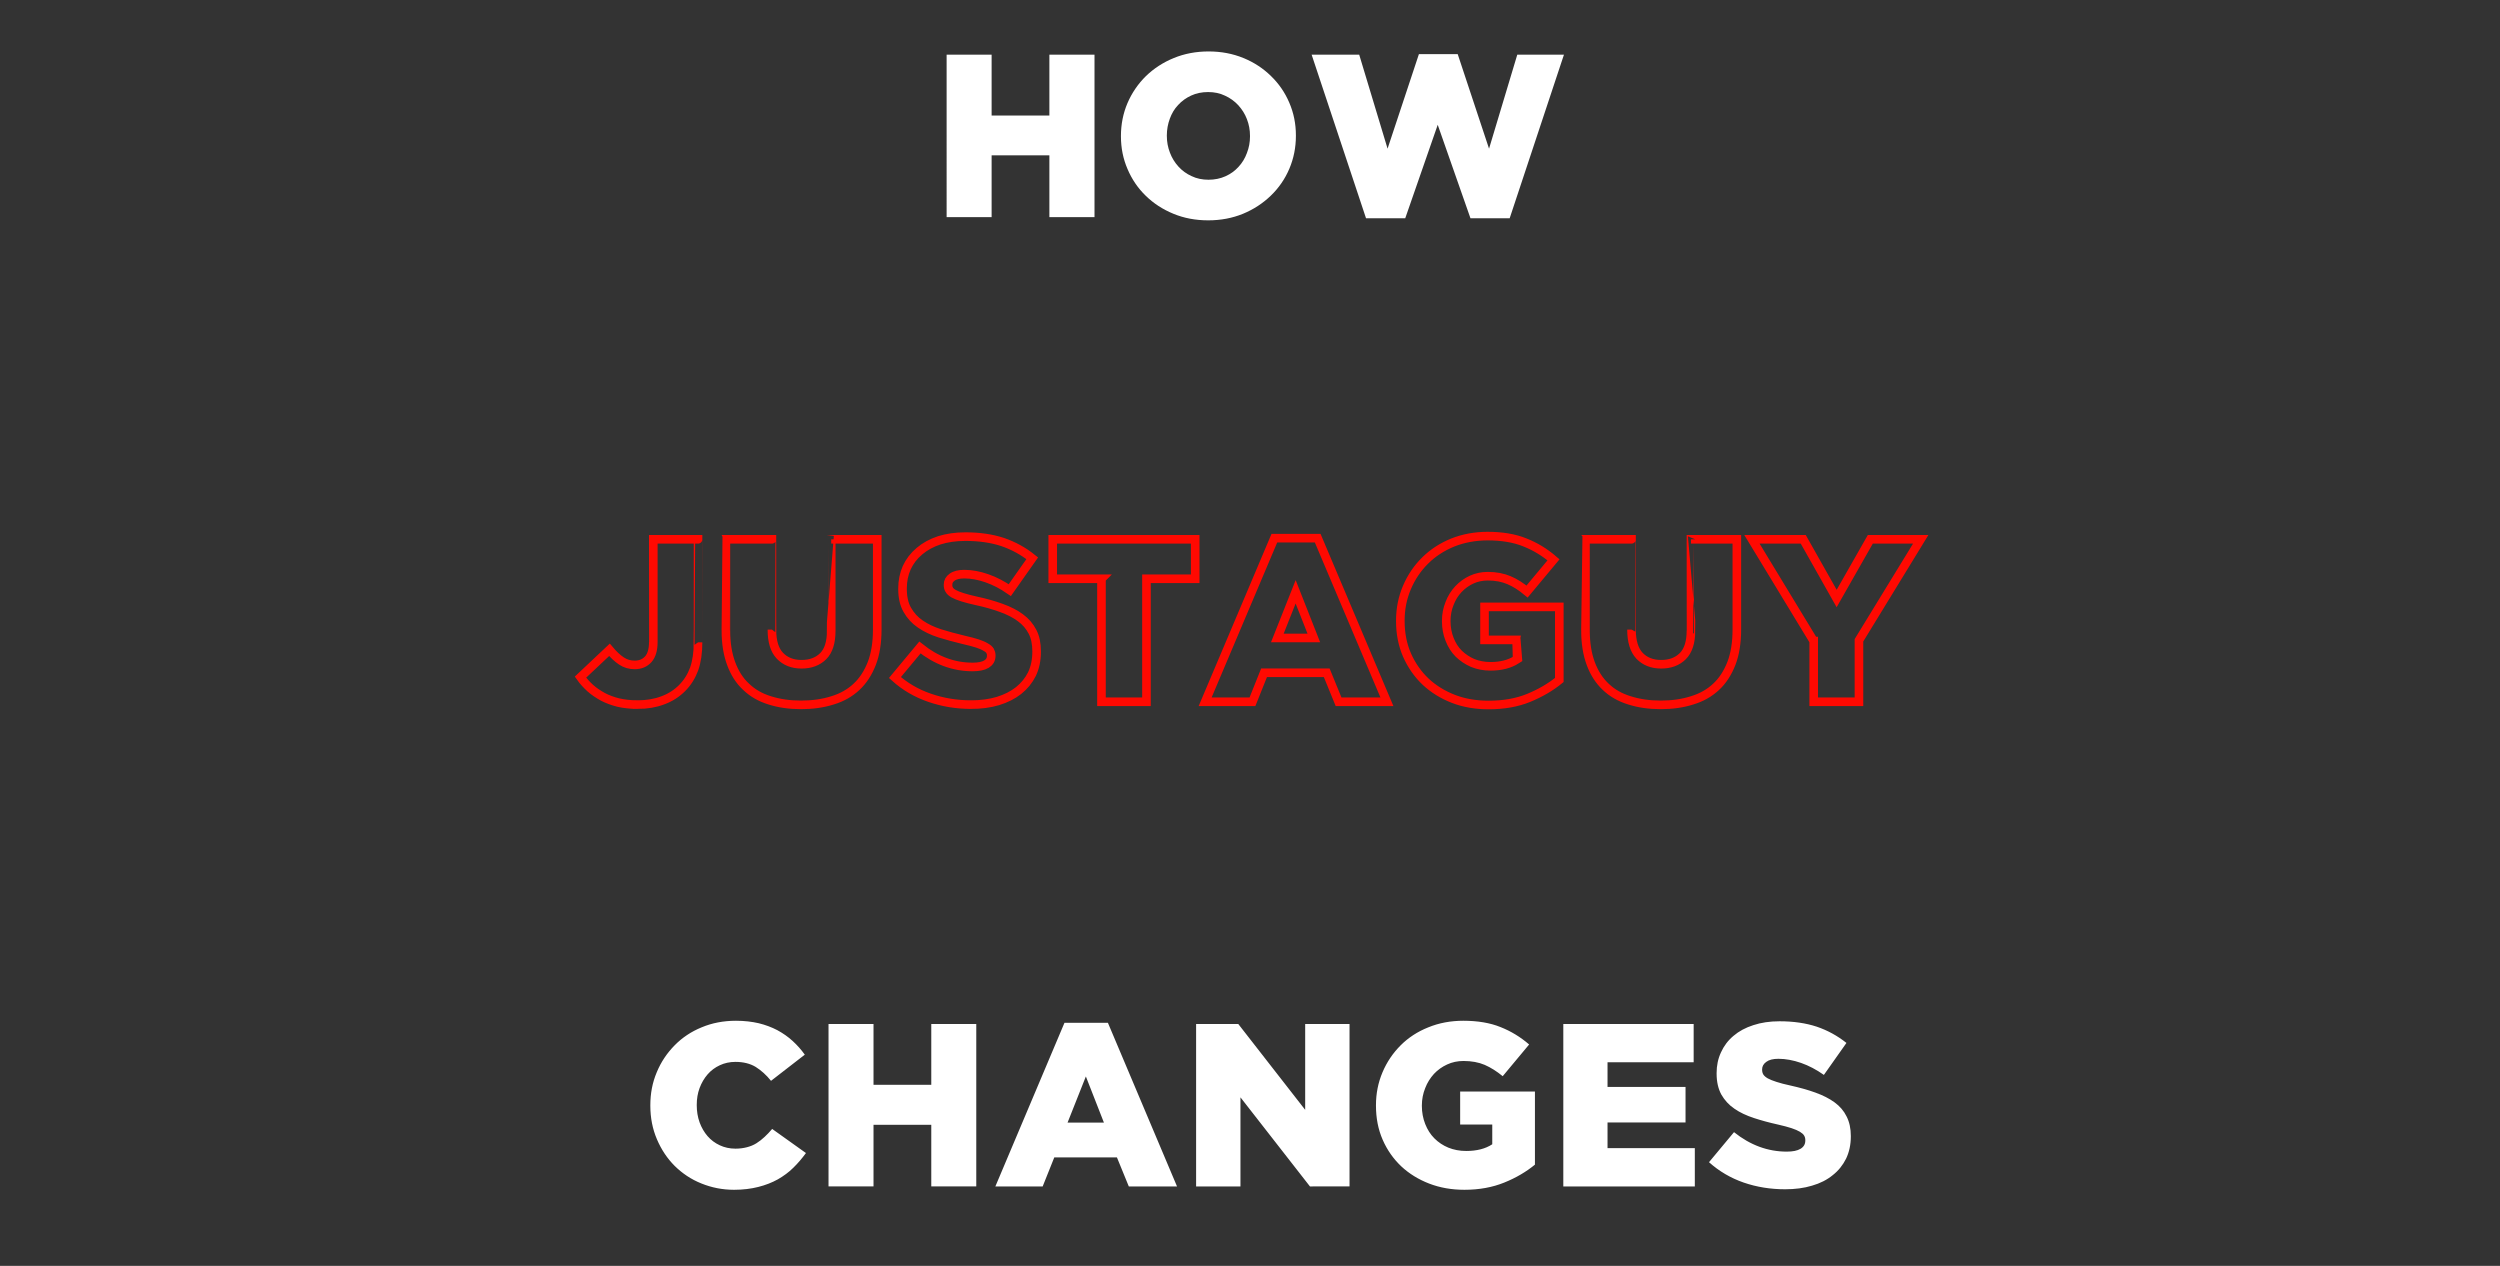 <?xml version="1.0" standalone="no"?><!DOCTYPE svg PUBLIC "-//W3C//DTD SVG 1.1//EN" "http://www.w3.org/Graphics/SVG/1.1/DTD/svg11.dtd"><svg xmlns="http://www.w3.org/2000/svg" version="1.1" width="1939px" height="981.8px" viewBox="0 -37 1939 981.8" style="top:-37px"><rect x="0" y="-37" width="1939" height="981.8" fill="#333333" stroke="none"/><desc>HOW JUSTAGUY CHANGES</desc><defs/><g id="Polygon164857"><path d="m569.3 885.8c-9 0-17.4-1.7-25.3-4.9c-8-3.2-14.8-7.8-20.7-13.6c-5.8-5.8-10.4-12.7-13.8-20.7c-3.4-8-5.1-16.6-5.1-26v-.4c0-9.1 1.6-17.6 5-25.6c3.3-8 8-14.9 13.9-20.9c5.8-5.9 12.8-10.6 20.9-13.9c8.1-3.4 17-5.1 26.6-5.1c6.5 0 12.3.7 17.6 1.9c5.3 1.3 10.1 3.1 14.5 5.4c4.4 2.4 8.3 5.1 11.9 8.4c3.5 3.2 6.7 6.8 9.4 10.6L598 801.3c-3.6-4.5-7.6-8.1-11.9-10.8c-4.3-2.6-9.6-3.9-15.7-3.9c-4.4 0-8.5.9-12.1 2.6c-3.7 1.7-6.9 4.1-9.5 7.1c-2.6 3-4.7 6.6-6.2 10.6c-1.5 4.1-2.2 8.4-2.2 13v.3c0 4.7.7 9.1 2.2 13.3c1.5 4.1 3.6 7.7 6.2 10.7c2.6 3 5.8 5.4 9.5 7.1c3.6 1.7 7.7 2.6 12.1 2.6c3.3 0 6.2-.4 8.9-1.1c2.7-.7 5.2-1.7 7.4-3.1c2.2-1.4 4.3-3 6.3-4.9c2-1.8 3.9-3.9 5.9-6.2l26.2 18.7c-3 4.1-6.2 7.9-9.8 11.4c-3.5 3.5-7.5 6.4-12 9c-4.5 2.5-9.6 4.5-15.2 5.9c-5.5 1.4-11.8 2.2-18.8 2.2zm73.3-128.6h34.9v47.2h44.8v-47.2h34.9v126h-34.9v-47.8h-44.8v47.8h-34.9v-126zm213.6 76.5l-14-35.8l-14.2 35.8h28.2zm-30.6-77.4h33.7l53.6 126.9h-37.4l-9.2-22.5h-48.6l-9 22.5H772l53.6-126.9zm102.1.9h32.7l51.9 66.6v-66.6h34.4v126H1016l-53.9-69.1v69.1h-34.4v-126zm208.1 128.6c-9.9 0-19-1.6-27.3-4.8c-8.3-3.2-15.6-7.7-21.7-13.4c-6.1-5.8-10.9-12.6-14.4-20.6c-3.5-8-5.2-16.8-5.2-26.4v-.4c0-9.1 1.7-17.6 5.1-25.6c3.4-8 8.1-14.9 14.1-20.9c5.9-5.9 13.1-10.6 21.4-13.9c8.3-3.4 17.4-5.1 27.1-5.1c11.1 0 20.8 1.6 28.9 4.9c8.1 3.2 15.5 7.7 22.2 13.5l-20.5 24.6c-4.6-3.8-9.2-6.7-14-8.8c-4.7-2-10.2-3-16.4-3c-4.6 0-8.8.9-12.7 2.7c-3.9 1.8-7.3 4.2-10.2 7.3c-2.9 3.2-5.2 6.8-6.8 11c-1.7 4.2-2.6 8.7-2.6 13.5v.4c0 5 .9 9.7 2.6 14c1.7 4.3 4 8 7.1 11.1c3.1 3.1 6.7 5.5 10.8 7.2c4.2 1.7 8.8 2.6 13.9 2.6c8.1 0 14.9-1.7 20.2-5.2c-.02-.01 0-15.3 0-15.3h-24.9v-25.6h58v56.7c-6.7 5.5-14.6 10.2-23.8 13.9c-9.1 3.7-19.4 5.6-30.9 5.6zm76.7-128.6h101.1v29.7h-66.8V806h60.5v27.6h-60.5v19.9h67.7v29.7h-102v-126zm172 128.2c-11.2 0-22-1.7-32.1-5.2c-10.1-3.5-19.1-8.8-26.9-15.8l19.4-23.3c12.6 10.1 26.3 15.1 40.9 15.1c4.7 0 8.2-.7 10.7-2.2c2.5-1.5 3.7-3.6 3.7-6.4v-.3c0-1.4-.3-2.5-.9-3.5c-.6-1.1-1.7-2-3.3-3c-1.7-1-3.8-1.9-6.5-2.8c-2.7-.9-6.2-1.8-10.5-2.8c-6.8-1.5-13-3.2-18.8-5.1c-5.7-1.9-10.7-4.2-15-7.2c-4.3-2.9-7.6-6.6-10.1-10.9c-2.4-4.4-3.7-9.8-3.7-16.3v-.4c0-5.8 1.1-11.2 3.4-16.1c2.2-4.9 5.4-9.2 9.7-12.8c4.2-3.6 9.4-6.4 15.4-8.3c6-2 12.8-3 20.3-3c10.8 0 20.4 1.4 28.9 4.2c8.5 2.9 16.1 7.1 23 12.6l-17.5 24.8c-5.8-4.1-11.7-7.2-17.7-9.3c-6.1-2.1-11.9-3.2-17.6-3.2c-4.2 0-7.3.8-9.4 2.4c-2.1 1.5-3.2 3.5-3.2 5.7v.4c0 1.4.3 2.7 1 3.8c.7 1 1.8 2 3.4 2.9c1.6.9 3.9 1.8 6.7 2.7c2.8.9 6.4 1.9 10.7 2.8c7.2 1.6 13.7 3.4 19.5 5.5c5.8 2.1 10.8 4.6 14.9 7.6c4.1 3 7.2 6.6 9.3 10.9c2.2 4.3 3.3 9.3 3.3 15.2v.3c0 6.5-1.3 12.3-3.7 17.3c-2.5 5-5.9 9.3-10.4 12.8c-4.4 3.6-9.7 6.3-16 8.1c-6.2 1.9-13.2 2.8-20.9 2.8z" stroke="none" fill="#fff"/></g><g id="Polygon164856"><path d="m494.5 509.5c-5.6 0-10.6-.6-15-1.6c-4.4-1.1-8.4-2.6-12-4.5c-3.6-2-6.9-4.2-9.8-6.8c-2.8-2.6-5.4-5.4-7.5-8.4l22.5-21.2c3.1 3.7 6.2 6.6 9.2 8.6c3.1 2.1 6.5 3.1 10.4 3.1c4.4 0 7.9-1.5 10.5-4.4c2.6-2.9 3.9-7.4 3.9-13.2c-.01-.04 0-79.8 0-79.8h34.7s.03 79.94 0 79.9c0 8-1 14.8-3 20.6c-2.1 5.7-5.2 10.7-9.4 14.9c-4.2 4.2-9.2 7.4-15 9.5c-5.8 2.2-12.3 3.3-19.5 3.3zm126.8.2c-9 0-17.1-1.2-24.3-3.5c-7.2-2.2-13.3-5.7-18.3-10.5c-5.1-4.7-8.9-10.7-11.6-18c-2.7-7.2-4.1-15.8-4.1-25.6c.03-.04 0-70.8 0-70.8h35.7s-.03 70.04 0 70c0 9.2 2 15.9 6.2 20.3c4.2 4.4 9.8 6.6 16.8 6.6c7 0 12.6-2.1 16.8-6.3c4.2-4.2 6.2-10.8 6.2-19.7c.05.04 0-70.9 0-70.9h35.7v69.9c0 10.2-1.4 19-4.2 26.3c-2.9 7.4-6.8 13.5-11.9 18.2c-5.1 4.8-11.3 8.3-18.6 10.5c-7.2 2.3-15.4 3.5-24.4 3.5zm131.8-.2c-11.3 0-22-1.8-32.1-5.3c-10.2-3.5-19.1-8.7-26.9-15.7l19.4-23.3c12.6 10.1 26.2 15.1 40.9 15.1c4.6 0 8.2-.7 10.7-2.2c2.4-1.5 3.7-3.6 3.7-6.4v-.4c0-1.3-.3-2.4-.9-3.5c-.6-1-1.7-2-3.4-2.9c-1.6-1-3.7-1.9-6.4-2.8c-2.7-.9-6.3-1.8-10.6-2.8c-6.7-1.6-12.9-3.3-18.7-5.1c-5.8-1.9-10.8-4.3-15-7.2c-4.3-2.9-7.6-6.6-10.1-11c-2.5-4.3-3.7-9.8-3.7-16.2v-.4c0-5.9 1.1-11.2 3.3-16.2c2.3-4.9 5.5-9.1 9.8-12.7c4.2-3.6 9.3-6.4 15.3-8.4c6-1.9 12.8-2.9 20.4-2.9c10.8 0 20.4 1.4 28.9 4.2c8.4 2.9 16.1 7.1 22.9 12.6l-17.4 24.7c-5.8-4-11.7-7.1-17.8-9.2c-6-2.1-11.9-3.2-17.5-3.2c-4.2 0-7.4.8-9.5 2.4c-2.1 1.5-3.1 3.4-3.1 5.7v.4c0 1.4.3 2.7 1 3.7c.6 1.1 1.8 2.1 3.4 3c1.6.9 3.8 1.8 6.7 2.7c2.8.9 6.3 1.8 10.7 2.8c7.2 1.5 13.7 3.4 19.5 5.5c5.8 2.1 10.8 4.6 14.8 7.6c4.1 3 7.2 6.6 9.4 10.9c2.2 4.2 3.2 9.3 3.2 15.2v.3c0 6.5-1.2 12.2-3.6 17.3c-2.5 5-6 9.3-10.4 12.8c-4.4 3.5-9.8 6.2-16 8.1c-6.3 1.9-13.2 2.8-20.9 2.8zm101.2-97.6h-37.8v-30.6H927v30.6h-37.8v95.4h-34.9v-95.4zm164.7 45.9l-14.1-35.8l-14.2 35.8h28.3zm-30.6-77.4h33.6l53.7 126.9h-37.5l-9.2-22.5h-48.6l-9 22.5h-36.7l53.7-126.9zm166.3 129.4c-9.9 0-19-1.5-27.3-4.7c-8.3-3.2-15.6-7.7-21.7-13.4c-6.1-5.8-10.9-12.7-14.4-20.6c-3.5-8-5.2-16.8-5.2-26.4v-.4c0-9.1 1.7-17.6 5.1-25.6c3.4-8 8.1-15 14.1-20.9c5.9-5.9 13.1-10.6 21.4-14c8.3-3.3 17.4-5 27.1-5c11.1 0 20.8 1.6 28.9 4.9c8.1 3.2 15.5 7.7 22.2 13.5l-20.5 24.6c-4.6-3.8-9.2-6.8-14-8.8c-4.7-2-10.2-3.1-16.4-3.1c-4.6 0-8.8.9-12.7 2.7c-3.9 1.8-7.3 4.3-10.2 7.4c-2.9 3.1-5.2 6.8-6.8 11c-1.7 4.2-2.6 8.7-2.6 13.5v.4c0 5 .9 9.7 2.6 14c1.7 4.3 4 8 7.1 11.1c3.1 3 6.7 5.4 10.8 7.2c4.2 1.7 8.8 2.6 13.9 2.6c8.1 0 14.9-1.8 20.2-5.2c-.02-.04 0-15.3 0-15.3h-24.9v-25.6h58v56.7c-6.7 5.5-14.6 10.1-23.8 13.9c-9.1 3.7-19.4 5.5-30.9 5.5zm133.4-.1c-9 0-17.1-1.2-24.3-3.5c-7.2-2.2-13.4-5.7-18.4-10.5c-5-4.7-8.9-10.7-11.6-18c-2.7-7.2-4.1-15.8-4.1-25.6c.04-.04 0-70.8 0-70.8h35.7s-.02 70.04 0 70c0 9.2 2.1 15.9 6.2 20.3c4.2 4.4 9.8 6.6 16.8 6.6c7 0 12.6-2.1 16.8-6.3c4.2-4.2 6.3-10.8 6.3-19.7c-.04.04 0-70.9 0-70.9h35.6v69.9c0 10.2-1.4 19-4.2 26.3c-2.9 7.4-6.8 13.5-11.9 18.2c-5.1 4.8-11.3 8.3-18.6 10.5c-7.2 2.3-15.3 3.5-24.3 3.5zm118.6-49.5l-47.9-78.9h39.8l25.9 45.9l26.1-45.9h39.1l-47.9 78.3v47.7h-35.1v-47.1z" style="stroke-width:5pt; stroke:#ff0901;" fill="none"/></g><g id="Polygon164855"><path d="m734.2 5.4h34.9v47.2h44.8V5.4h35v126h-35V83.5h-44.8v47.9h-34.9V5.4zm203.1 97c4.8 0 9.2-.9 13.2-2.7c4-1.8 7.3-4.2 10.1-7.3c2.8-3 5-6.6 6.5-10.7c1.6-4.1 2.4-8.4 2.4-12.9v-.4c0-4.6-.8-8.9-2.4-13c-1.5-4-3.8-7.6-6.7-10.8c-2.9-3.1-6.3-5.6-10.3-7.4c-3.9-1.9-8.3-2.8-13.1-2.8c-4.8 0-9.2.9-13.1 2.7c-3.9 1.8-7.3 4.2-10.1 7.3c-2.9 3-5 6.6-6.5 10.7c-1.5 4.1-2.3 8.4-2.3 12.9v.4c0 4.6.8 8.9 2.4 13c1.5 4 3.7 7.6 6.6 10.8c2.8 3.1 6.2 5.6 10.2 7.4c3.9 1.9 8.3 2.8 13.1 2.8zm-.2 31.5c-9.8 0-18.8-1.7-27-5.1c-8.3-3.4-15.5-8.1-21.5-14c-6-5.8-10.7-12.7-14.1-20.7c-3.4-7.9-5.1-16.3-5.1-25.3v-.4c0-9 1.7-17.5 5.1-25.5c3.4-7.9 8.2-14.9 14.3-20.9c6.1-5.9 13.3-10.6 21.6-14c8.3-3.4 17.3-5.1 27-5.1c9.7 0 18.7 1.7 27 5.1c8.3 3.4 15.4 8.1 21.4 14c6 5.8 10.8 12.7 14.2 20.7c3.4 7.9 5.1 16.3 5.1 25.3v.4c0 9-1.7 17.5-5.1 25.5c-3.4 8-8.2 14.9-14.3 20.8c-6.2 6-13.4 10.7-21.6 14.1c-8.3 3.4-17.3 5.1-27 5.1zm80.2-128.5h36.9l22 72.9L1100.5 5h30.1l24.3 73.3l21.9-72.9h36.2l-42.1 126.9h-30.4l-25.4-72.5l-25.2 72.5h-30.4L1017.3 5.4z" stroke="none" fill="#fff"/></g></svg>